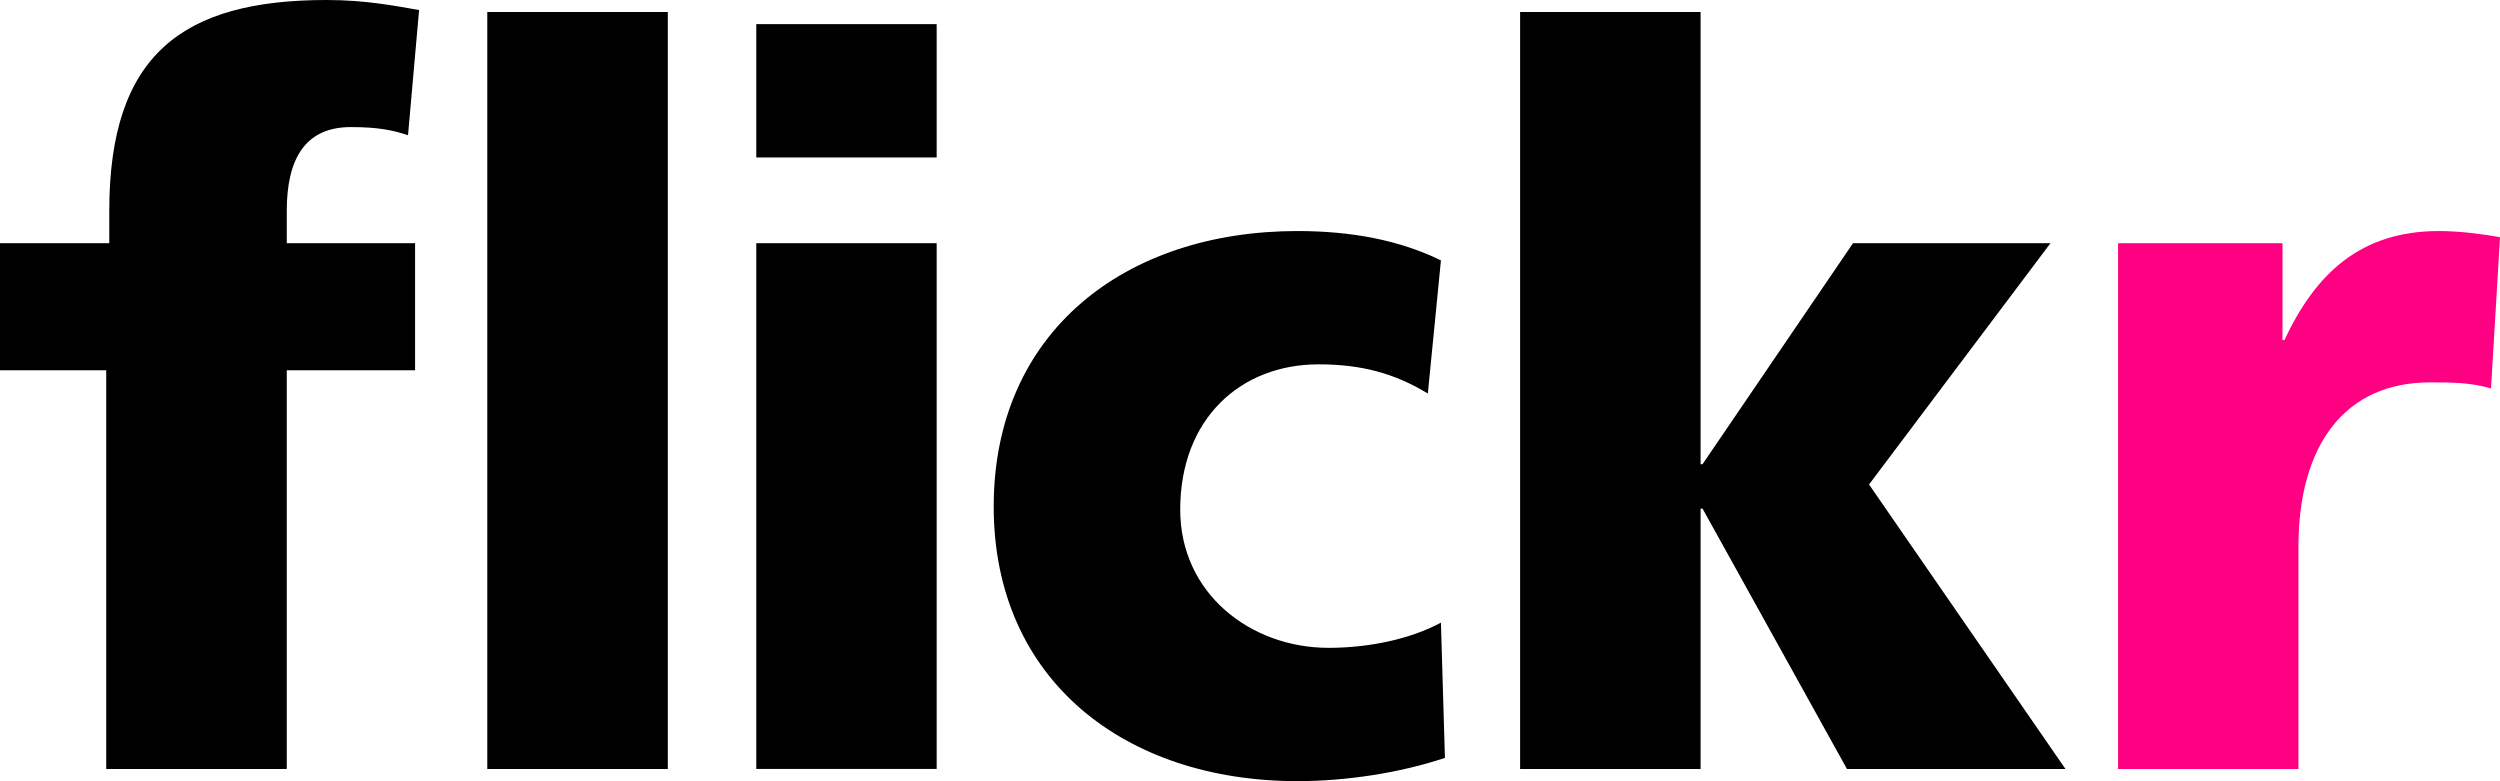 <svg width="96" height="30" viewBox="0 0 96 30" fill="none" xmlns="http://www.w3.org/2000/svg">
<g clip-path="url(#clip0_21_2313)">
<path d="M95.655 14.918C94.886 14.684 94.116 14.684 93.307 14.684C90.072 14.684 88.26 17.051 88.26 21.005V29.529H81.334V9.339H87.648V13.059H87.722C88.918 10.499 90.651 8.872 93.654 8.872C94.461 8.872 95.31 8.987 96 9.107L95.655 14.918Z" fill="#FF0082"/>
<path d="M58.372 0.461H65.303V17.825H65.378L71.155 9.339H78.738L71.771 18.604L79.315 29.53H70.924L65.378 19.531H65.303V29.529H58.372V0.461ZM54.829 15.112C53.557 14.339 52.291 13.991 50.634 13.991C47.63 13.991 45.32 16.085 45.32 19.571C45.32 22.784 48.014 24.877 51.018 24.877C52.598 24.877 54.175 24.531 55.332 23.91L55.485 29.103C53.754 29.683 51.673 29.996 49.823 29.996C43.202 29.996 38.158 26.117 38.158 19.452C38.158 12.746 43.202 8.872 49.824 8.872C51.904 8.872 53.753 9.225 55.332 9.999L54.829 15.112ZM29.041 29.528H35.968V9.338H29.041V29.528ZM29.041 6.046H35.968V0.927H29.041V6.046ZM18.712 29.529H25.644V0.461H18.712V29.529ZM4.079 14.218H0V9.338H4.196V8.101C4.196 2.094 7.007 0 12.55 0C14.052 0 15.208 0.233 16.093 0.386L15.668 5.193C15.092 4.999 14.514 4.88 13.472 4.88C11.702 4.88 11.012 6.121 11.012 8.1V9.338H15.939V14.218H11.012V29.529H4.079V14.218Z" fill="currentColor"/>
</g>
<defs>
<clipPath id="clip0_21_2313">
<rect width="96" height="30" fill="white"/>
</clipPath>
</defs>
</svg>
